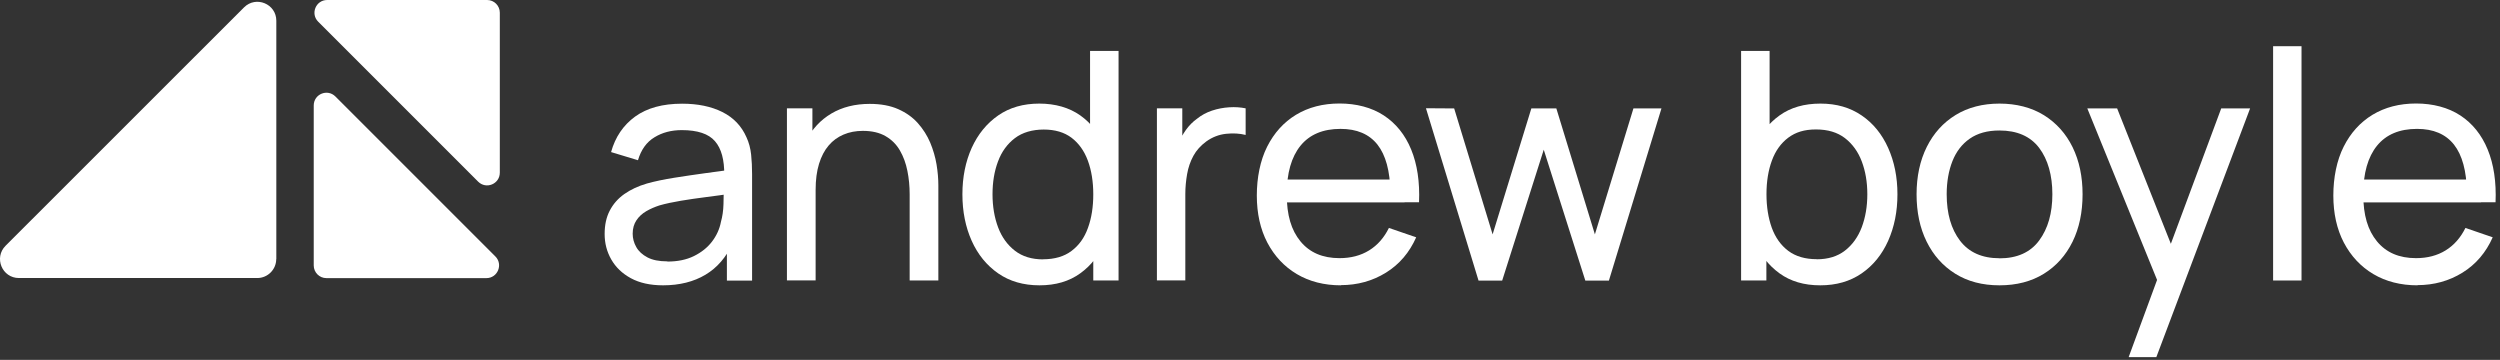 <?xml version="1.0" encoding="UTF-8"?> <svg xmlns="http://www.w3.org/2000/svg" width="264" height="38" viewBox="0 0 264 38" fill="none"><rect x="0" y="0" width="264" height="38" fill="#333333" stroke="none"/><g clip-path="url(#clip0_1272_9770)"><path d="M29.18 27.37V2.19C29.18 0.41 27.03 -0.48 25.77 0.78L0.59 25.95C-0.67 27.21 0.22 29.36 2 29.36H27.17C28.27 29.36 29.17 28.46 29.17 27.36L29.18 27.37Z" fill="white"></path><path d="M34.47 29.37H51.36C52.56 29.37 53.15 27.92 52.31 27.08L35.42 10.19C34.57 9.34 33.13 9.94 33.13 11.14V28.03C33.13 28.77 33.73 29.37 34.47 29.37Z" fill="white"></path><path d="M51.44 0H34.55C33.35 0 32.76 1.45 33.6 2.29L50.49 19.18C51.34 20.03 52.78 19.43 52.78 18.23V1.34C52.78 0.6 52.18 0 51.44 0Z" fill="white"></path><path d="M70.03 30.13C68.67 30.13 67.54 29.88 66.62 29.38C65.7 28.88 65.02 28.22 64.55 27.4C64.08 26.58 63.85 25.68 63.85 24.71C63.85 23.74 64.03 22.93 64.39 22.24C64.75 21.55 65.26 20.96 65.93 20.49C66.6 20.02 67.39 19.65 68.31 19.38C69.17 19.14 70.14 18.94 71.21 18.77C72.28 18.6 73.36 18.44 74.46 18.29C75.56 18.14 76.59 18 77.56 17.87L76.48 18.49C76.5 16.89 76.18 15.69 75.5 14.91C74.83 14.13 73.66 13.74 72 13.74C70.9 13.74 69.94 13.99 69.11 14.5C68.28 15 67.7 15.81 67.37 16.92L64.53 16.06C64.97 14.47 65.82 13.22 67.07 12.31C68.33 11.4 69.98 10.95 72.03 10.95C73.68 10.95 75.1 11.24 76.28 11.83C77.46 12.42 78.31 13.31 78.83 14.5C79.09 15.06 79.25 15.67 79.32 16.33C79.39 16.99 79.42 17.67 79.42 18.39V29.63H76.76V25.27L77.38 25.67C76.7 27.15 75.74 28.27 74.5 29.01C73.26 29.75 71.77 30.13 70.02 30.13H70.03ZM70.48 27.62C71.56 27.62 72.49 27.43 73.28 27.04C74.07 26.65 74.71 26.14 75.19 25.51C75.67 24.88 75.99 24.18 76.13 23.43C76.29 22.87 76.38 22.25 76.4 21.56C76.42 20.87 76.43 20.34 76.43 19.96L77.47 20.41C76.49 20.56 75.53 20.69 74.58 20.81C73.63 20.93 72.74 21.06 71.9 21.2C71.06 21.34 70.31 21.5 69.64 21.69C69.15 21.85 68.68 22.05 68.25 22.3C67.82 22.55 67.47 22.87 67.21 23.26C66.95 23.65 66.81 24.12 66.81 24.68C66.81 25.17 66.94 25.65 67.19 26.09C67.44 26.54 67.84 26.9 68.37 27.18C68.9 27.46 69.6 27.6 70.46 27.6L70.48 27.62Z" fill="white"></path><path d="M83.1 29.62V11.44H85.79V16.3H86.13V29.61H83.1V29.62ZM96.06 29.62V20.51C96.06 19.66 95.98 18.83 95.82 18.04C95.66 17.24 95.4 16.53 95.03 15.89C94.66 15.25 94.16 14.75 93.52 14.38C92.88 14.01 92.09 13.82 91.12 13.82C90.37 13.82 89.69 13.95 89.08 14.21C88.47 14.47 87.94 14.85 87.51 15.36C87.07 15.87 86.73 16.52 86.49 17.3C86.25 18.08 86.13 19 86.13 20.05L84.16 19.44C84.16 17.69 84.48 16.18 85.11 14.91C85.74 13.64 86.64 12.67 87.79 11.99C88.94 11.31 90.29 10.97 91.85 10.97C93.03 10.97 94.03 11.16 94.86 11.53C95.69 11.9 96.38 12.39 96.93 13.01C97.48 13.63 97.91 14.31 98.23 15.06C98.54 15.81 98.77 16.58 98.9 17.37C99.03 18.16 99.09 18.89 99.09 19.57V29.62H96.06Z" fill="white"></path><path d="M109.77 30.13C108.08 30.13 106.62 29.71 105.41 28.87C104.2 28.03 103.26 26.88 102.61 25.43C101.96 23.98 101.63 22.34 101.63 20.52C101.63 18.7 101.96 17.07 102.61 15.62C103.27 14.17 104.2 13.03 105.41 12.19C106.62 11.35 108.07 10.94 109.75 10.94C111.43 10.94 112.91 11.36 114.08 12.19C115.25 13.02 116.13 14.17 116.73 15.61C117.33 17.05 117.63 18.69 117.63 20.52C117.63 22.35 117.33 23.97 116.73 25.42C116.13 26.87 115.25 28.02 114.08 28.86C112.91 29.71 111.48 30.13 109.77 30.13ZM110.14 27.38C111.36 27.38 112.37 27.09 113.15 26.5C113.94 25.91 114.52 25.1 114.89 24.06C115.27 23.02 115.45 21.84 115.45 20.52C115.45 19.2 115.26 18 114.88 16.97C114.5 15.94 113.92 15.13 113.16 14.55C112.39 13.97 111.41 13.68 110.22 13.68C109.03 13.68 107.97 13.98 107.17 14.59C106.37 15.2 105.77 16.02 105.39 17.05C105 18.08 104.81 19.24 104.81 20.52C104.81 21.8 105.01 22.97 105.4 24.01C105.79 25.05 106.39 25.87 107.18 26.48C107.97 27.09 108.96 27.39 110.15 27.39L110.14 27.38ZM115.45 29.62V16.24H115.11V5.38H118.12V29.62H115.44H115.45Z" fill="white"></path><path d="M122.17 29.62V11.44H124.85V15.83L124.41 15.26C124.62 14.7 124.9 14.18 125.24 13.71C125.58 13.24 125.97 12.85 126.39 12.55C126.86 12.17 127.39 11.88 127.99 11.68C128.59 11.48 129.19 11.37 129.81 11.33C130.43 11.29 131 11.33 131.54 11.44V14.25C130.91 14.09 130.22 14.05 129.47 14.13C128.72 14.21 128.02 14.48 127.38 14.94C126.8 15.37 126.34 15.87 126.02 16.46C125.7 17.05 125.48 17.69 125.36 18.38C125.24 19.07 125.17 19.77 125.17 20.49V29.61H122.16L122.17 29.62Z" fill="white"></path><path d="M141.61 30.13C139.83 30.13 138.27 29.73 136.94 28.94C135.61 28.15 134.58 27.04 133.83 25.62C133.09 24.2 132.72 22.54 132.72 20.65C132.72 18.76 133.08 16.94 133.81 15.49C134.54 14.04 135.56 12.91 136.86 12.12C138.17 11.33 139.7 10.93 141.46 10.93C143.22 10.93 144.85 11.35 146.13 12.19C147.41 13.03 148.38 14.23 149.02 15.79C149.66 17.35 149.94 19.21 149.85 21.36H146.82V20.28C146.79 18.05 146.33 16.38 145.46 15.27C144.58 14.16 143.28 13.61 141.56 13.61C139.71 13.61 138.3 14.2 137.33 15.39C136.37 16.58 135.88 18.29 135.88 20.51C135.88 22.73 136.36 24.31 137.33 25.49C138.3 26.67 139.67 27.26 141.45 27.26C142.65 27.26 143.69 26.99 144.58 26.44C145.47 25.89 146.16 25.1 146.67 24.07L149.55 25.06C148.84 26.66 147.78 27.91 146.36 28.79C144.94 29.67 143.35 30.11 141.59 30.11L141.61 30.13ZM134.89 21.37V18.96H148.32V21.37H134.89Z" fill="white"></path><path d="M156.13 29.62L150.58 11.43L153.56 11.45L157.62 24.75L161.71 11.45H164.35L168.42 24.75L172.49 11.45H175.45L169.9 29.63H167.41L163.02 15.81L158.63 29.63H156.14L156.13 29.62Z" fill="white"></path><path d="M183.86 29.62V5.38H186.87V16.24H186.53V29.62H183.85H183.86ZM192.22 30.13C190.51 30.13 189.08 29.71 187.91 28.86C186.74 28.01 185.86 26.87 185.26 25.42C184.66 23.97 184.36 22.34 184.36 20.52C184.36 18.7 184.66 17.06 185.26 15.61C185.86 14.17 186.75 13.03 187.92 12.19C189.09 11.35 190.53 10.94 192.24 10.94C193.95 10.94 195.37 11.36 196.59 12.19C197.81 13.02 198.74 14.17 199.39 15.62C200.04 17.07 200.37 18.7 200.37 20.52C200.37 22.34 200.04 23.97 199.39 25.43C198.74 26.88 197.81 28.03 196.59 28.87C195.37 29.71 193.92 30.13 192.22 30.13ZM191.85 27.38C193.04 27.38 194.03 27.08 194.82 26.47C195.61 25.86 196.2 25.04 196.6 24C196.99 22.96 197.19 21.8 197.19 20.51C197.19 19.22 196.99 18.07 196.6 17.04C196.21 16.01 195.61 15.19 194.82 14.58C194.02 13.97 193.01 13.67 191.77 13.67C190.53 13.67 189.62 13.96 188.84 14.54C188.07 15.12 187.49 15.92 187.11 16.96C186.73 17.99 186.54 19.18 186.54 20.51C186.54 21.84 186.73 23.01 187.1 24.05C187.48 25.09 188.06 25.9 188.84 26.49C189.63 27.08 190.63 27.37 191.85 27.37V27.38Z" fill="white"></path><path d="M211.14 30.13C209.33 30.13 207.78 29.72 206.47 28.9C205.16 28.08 204.16 26.95 203.45 25.51C202.74 24.07 202.39 22.4 202.39 20.52C202.39 18.64 202.75 16.95 203.47 15.51C204.19 14.07 205.2 12.95 206.52 12.14C207.83 11.34 209.38 10.94 211.15 10.94C212.92 10.94 214.53 11.35 215.85 12.17C217.16 12.99 218.17 14.12 218.87 15.55C219.57 16.99 219.92 18.64 219.92 20.52C219.92 22.4 219.57 24.09 218.86 25.53C218.15 26.97 217.14 28.1 215.83 28.91C214.52 29.72 212.96 30.13 211.15 30.13H211.14ZM211.14 27.28C213.01 27.28 214.41 26.65 215.34 25.39C216.27 24.13 216.73 22.51 216.73 20.51C216.73 18.51 216.26 16.84 215.33 15.61C214.4 14.39 213 13.78 211.14 13.78C209.87 13.78 208.83 14.07 208.01 14.64C207.19 15.21 206.58 16 206.18 17.01C205.78 18.02 205.57 19.19 205.57 20.51C205.57 22.55 206.04 24.19 206.98 25.42C207.92 26.65 209.31 27.27 211.14 27.27V27.28Z" fill="white"></path><path d="M224.79 37.7L228.31 28.14L228.36 30.97L220.42 11.45H223.57L229.8 27.15H228.72L234.56 11.45H237.61L227.71 37.71H224.8L224.79 37.7Z" fill="white"></path><path d="M240.04 29.62V4.88H243.04V29.62H240.04Z" fill="white"></path><path d="M255.29 30.13C253.51 30.13 251.95 29.73 250.62 28.94C249.29 28.15 248.26 27.04 247.51 25.62C246.77 24.2 246.4 22.54 246.4 20.65C246.4 18.76 246.76 16.94 247.49 15.49C248.22 14.04 249.24 12.91 250.54 12.12C251.85 11.33 253.38 10.93 255.14 10.93C256.9 10.93 258.53 11.35 259.81 12.19C261.09 13.03 262.06 14.23 262.7 15.79C263.34 17.35 263.62 19.21 263.53 21.36H260.5V20.28C260.47 18.05 260.01 16.38 259.14 15.27C258.26 14.16 256.96 13.61 255.24 13.61C253.39 13.61 251.98 14.2 251.01 15.39C250.05 16.58 249.56 18.29 249.56 20.51C249.56 22.73 250.04 24.31 251.01 25.49C251.98 26.67 253.35 27.26 255.13 27.26C256.33 27.26 257.37 26.99 258.26 26.44C259.15 25.89 259.84 25.1 260.35 24.07L263.23 25.06C262.52 26.66 261.46 27.91 260.04 28.79C258.62 29.67 257.03 30.11 255.27 30.11L255.29 30.13ZM248.57 21.37V18.96H262V21.37H248.57Z" fill="white"></path></g><defs><clipPath id="clip0_1272_9770"><rect width="263.57" height="37.7" fill="white"></rect></clipPath></defs></svg> 